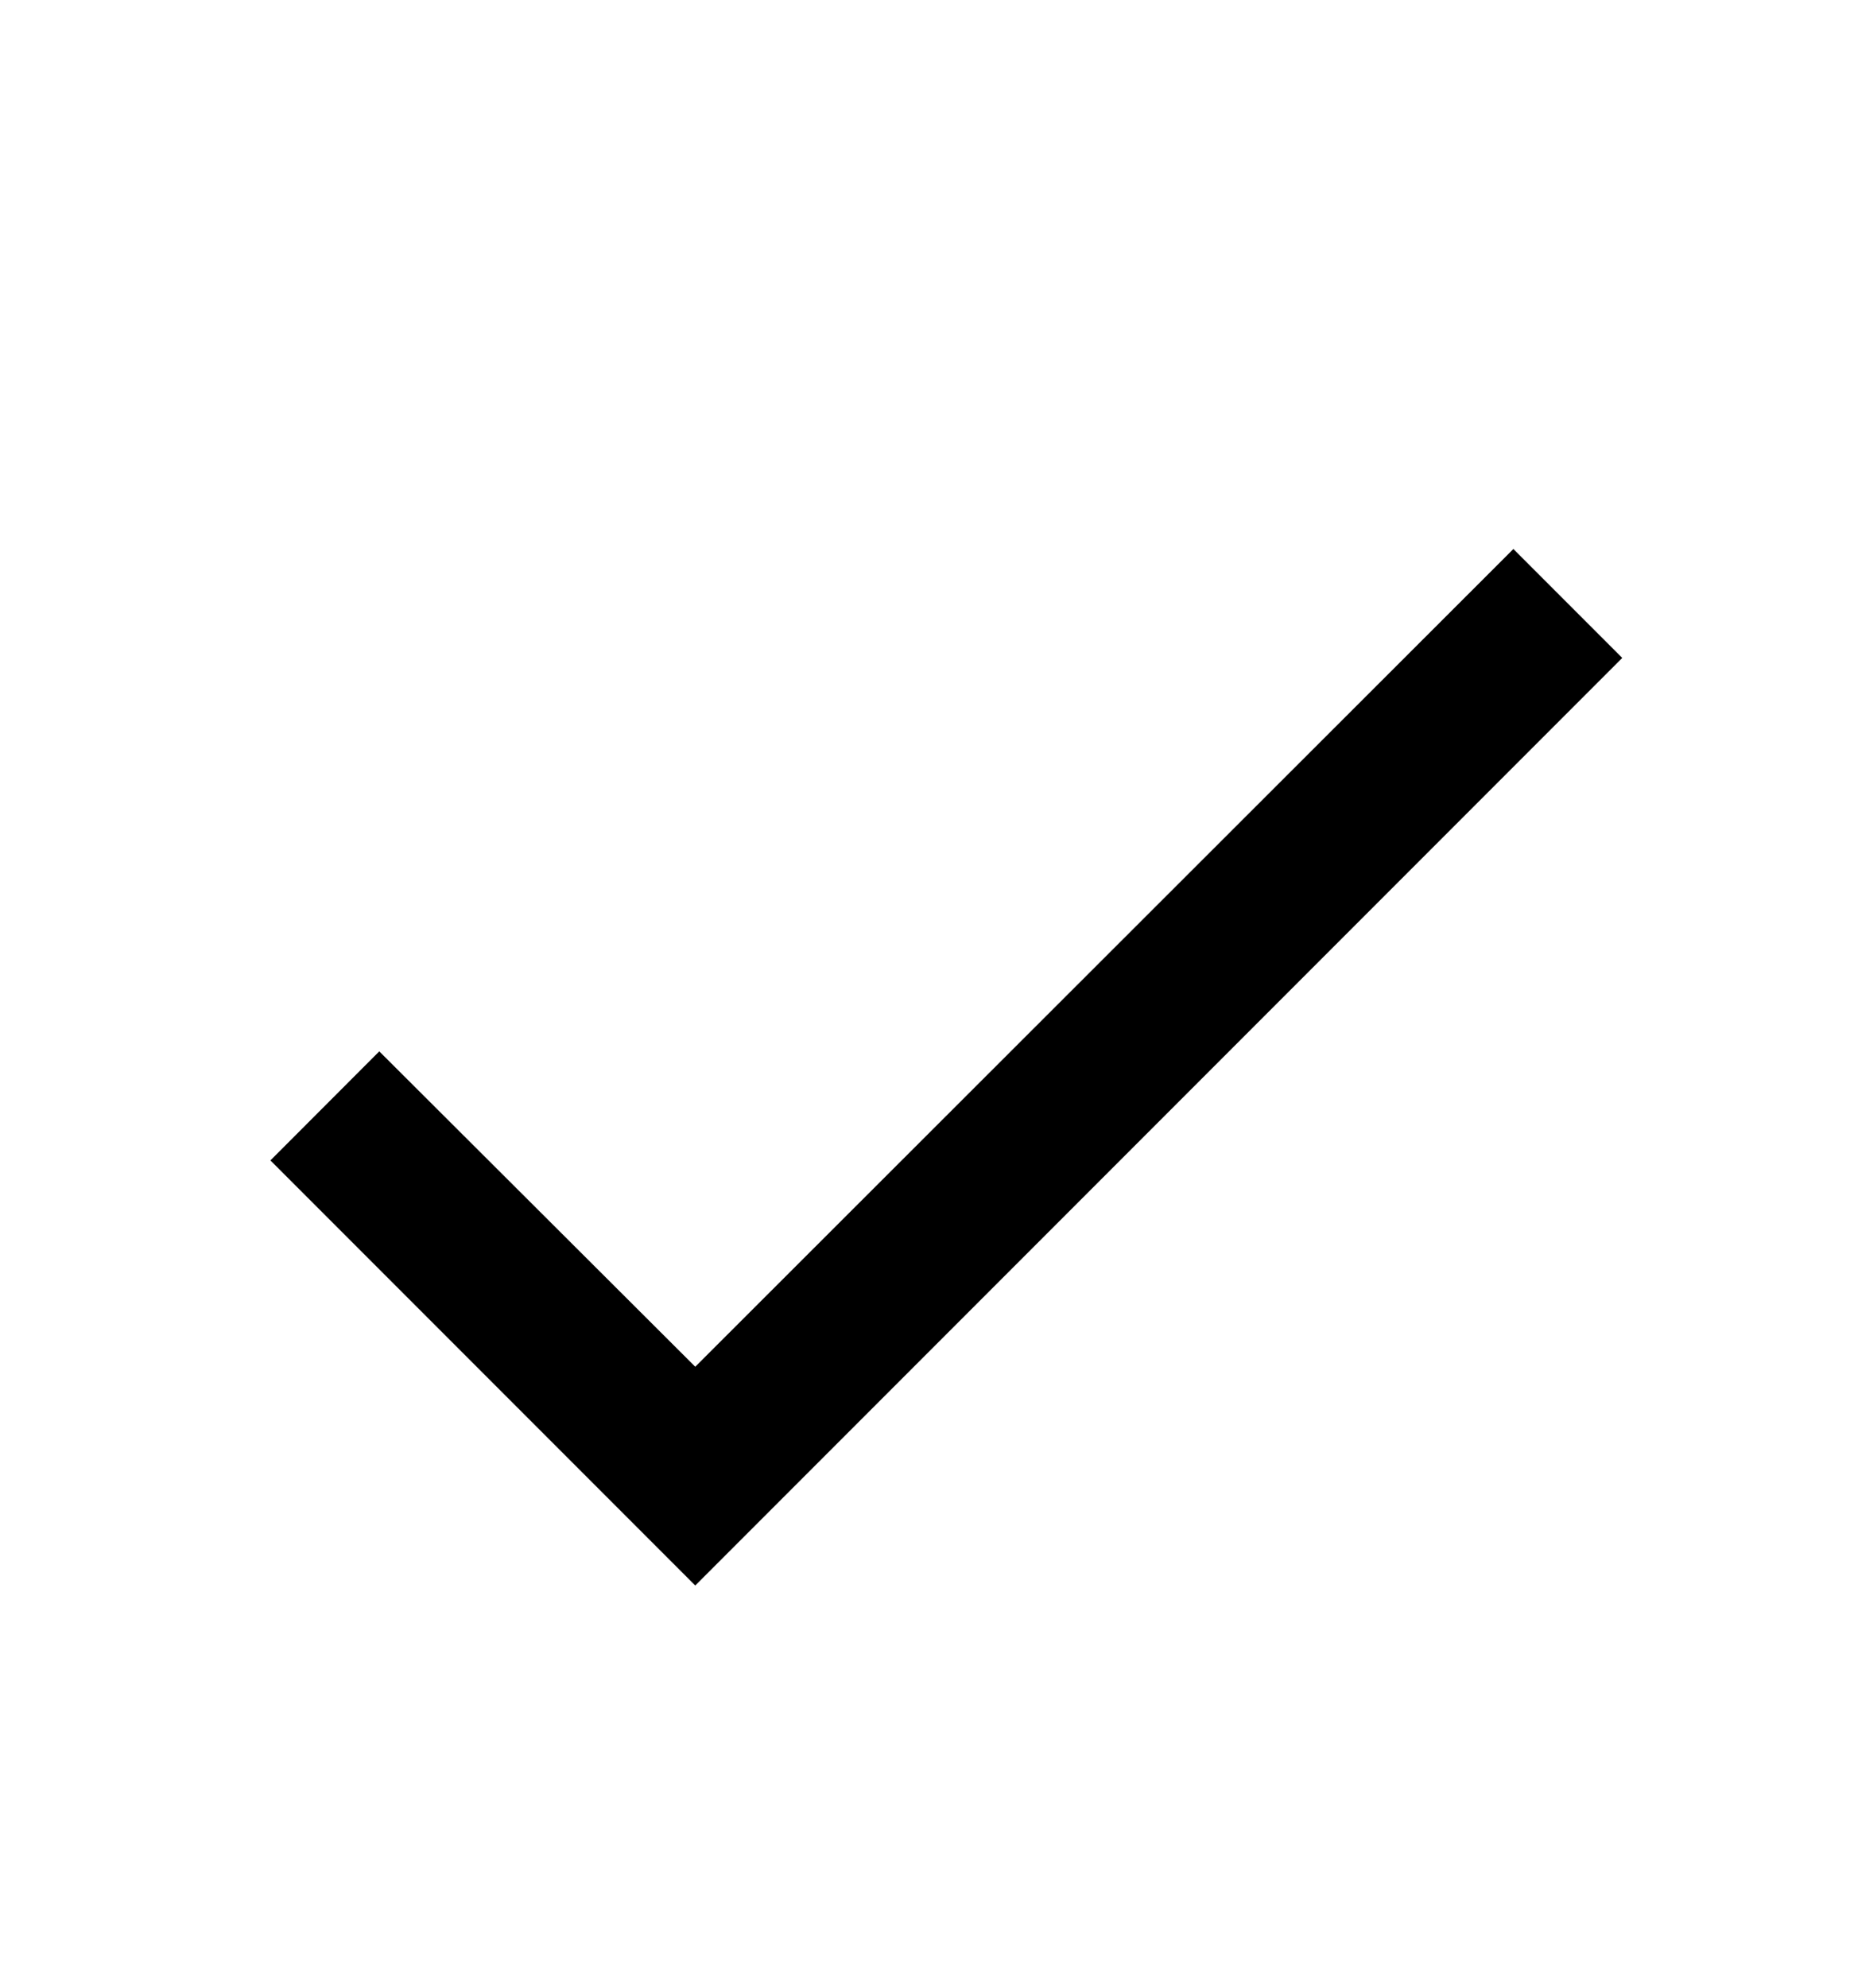 <svg width="14" height="15" viewBox="0 0 14 15" fill="none" xmlns="http://www.w3.org/2000/svg">
<path d="M12.25 4.965L5.25 11.965L2.042 8.757L2.864 7.934L5.25 10.314L11.428 4.143L12.25 4.965Z" fill="black"/>
</svg>
